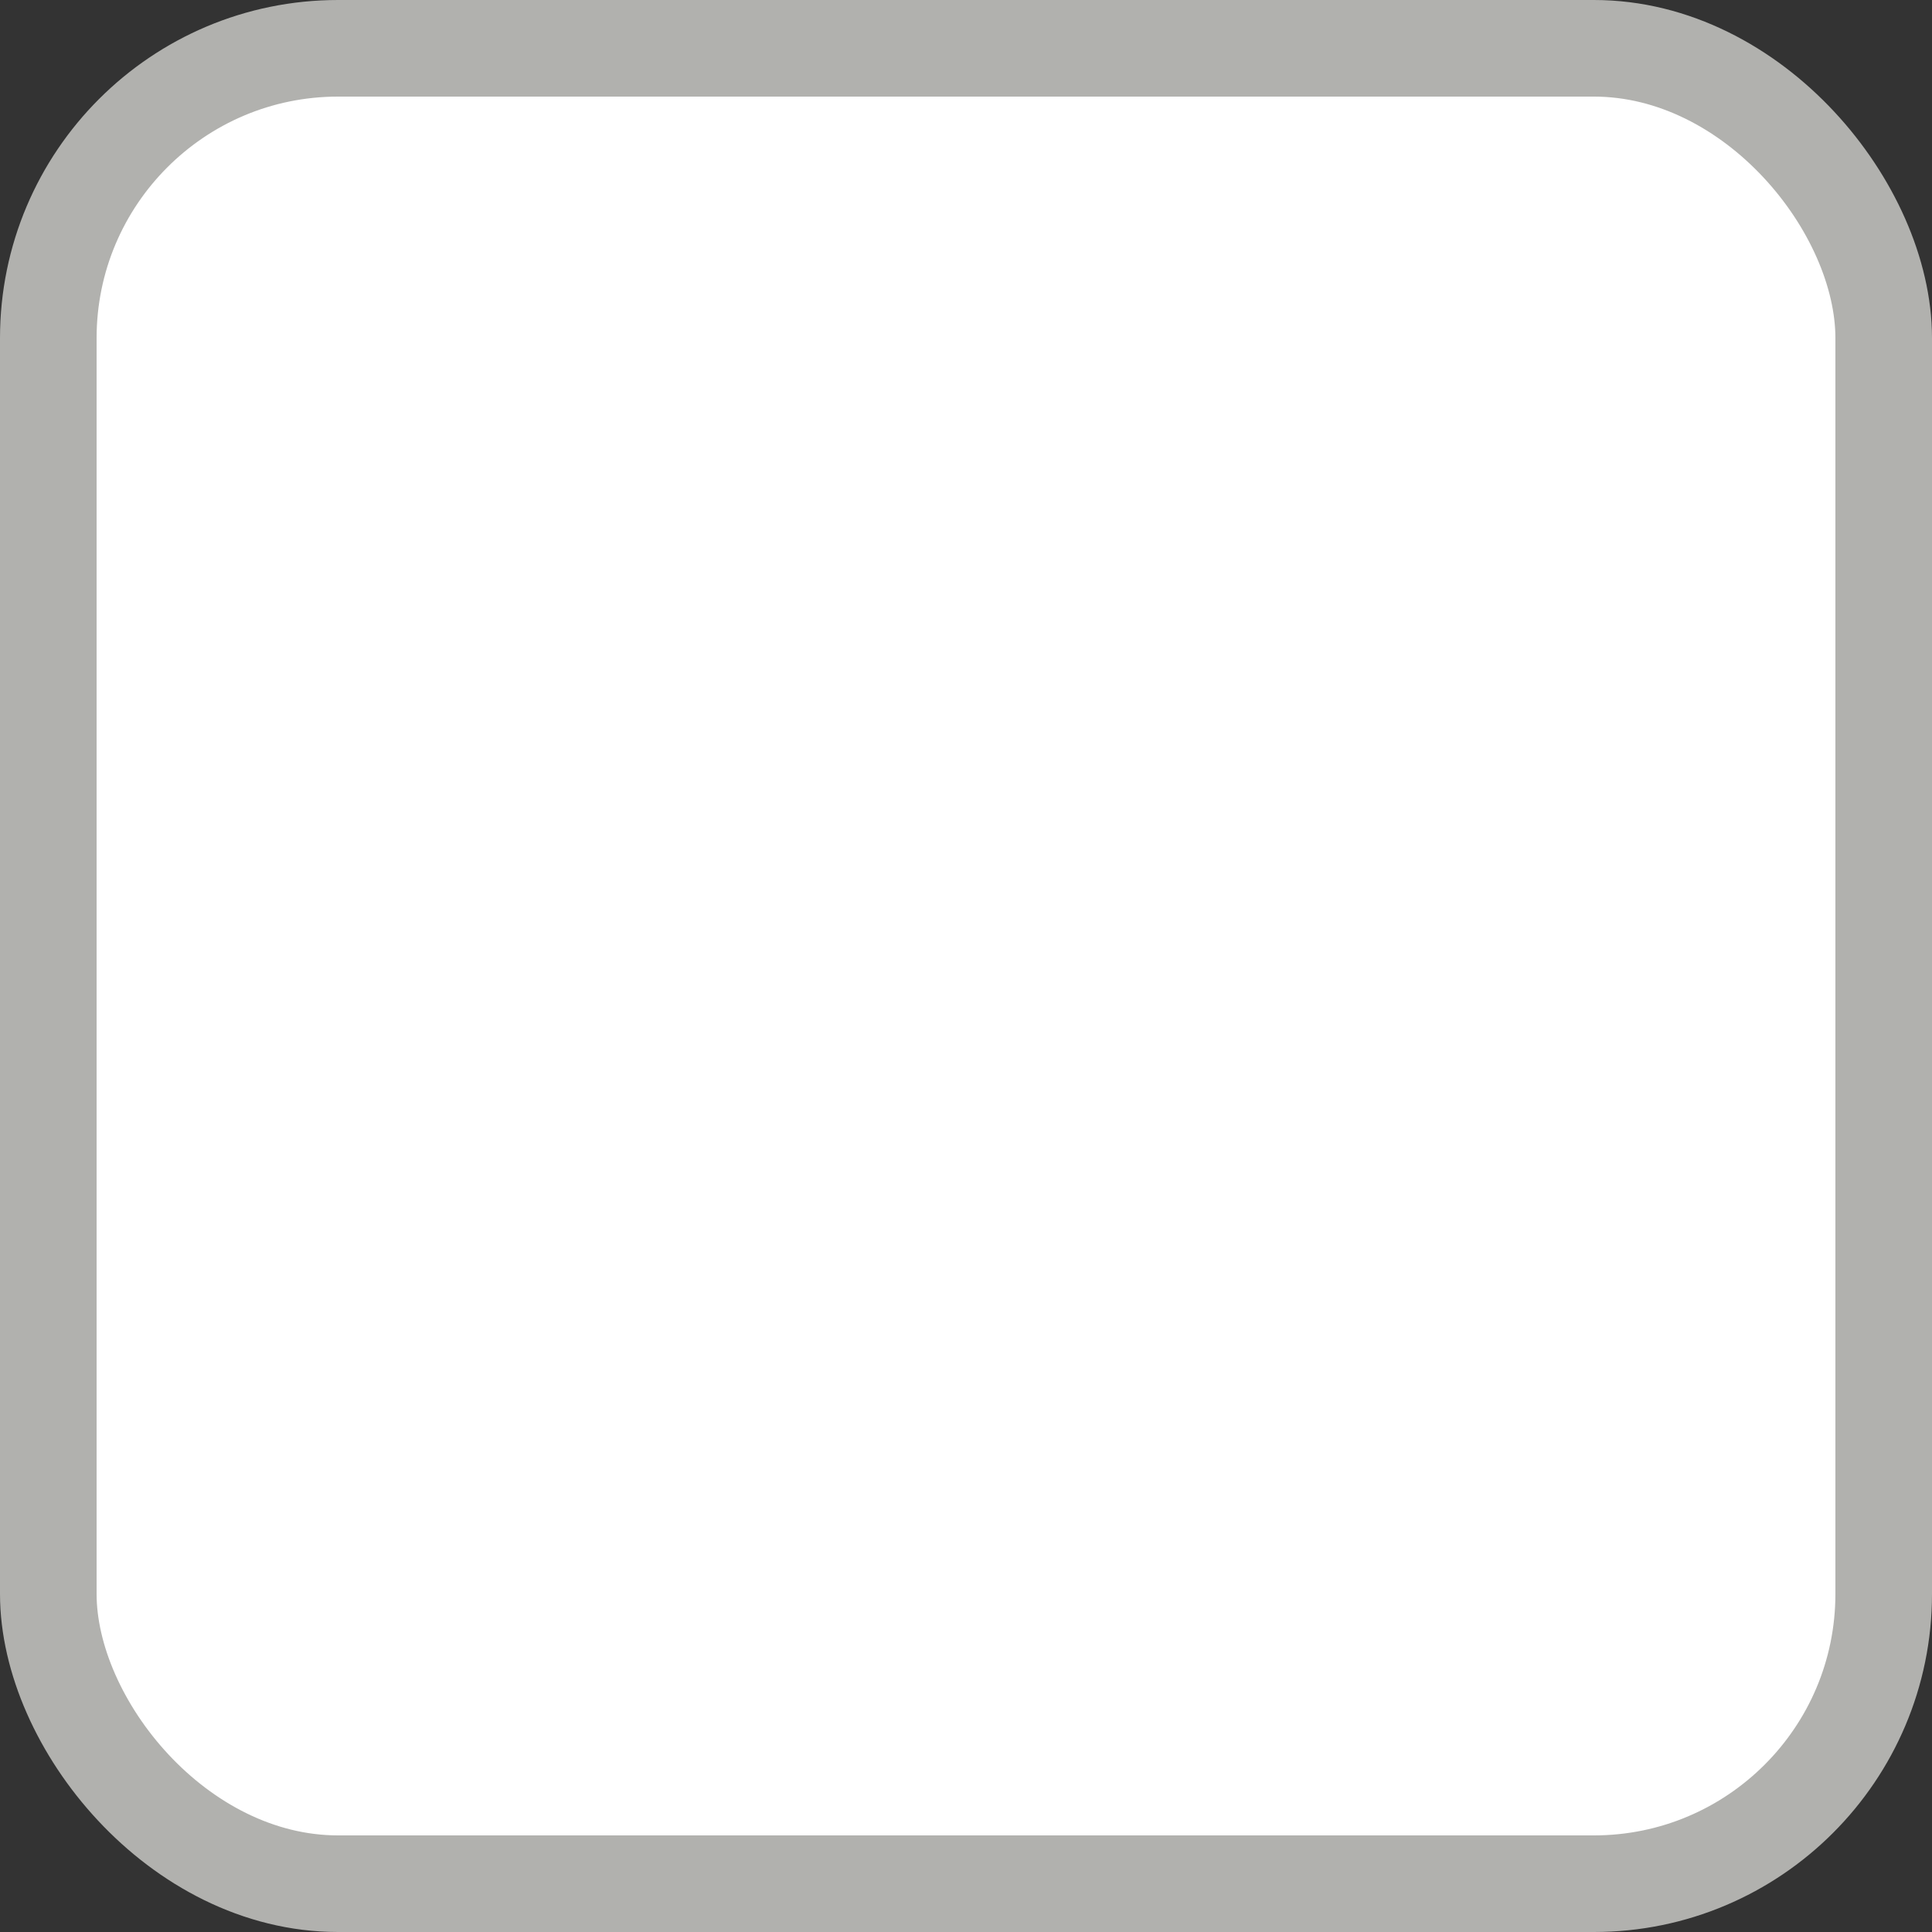 <svg xmlns="http://www.w3.org/2000/svg" width="20" height="20" viewBox="0 0 20 20">
  <rect x="0" y="0" width="20" height="20" fill="#333333" stroke="none"/>
  <defs>
    <style>
      .cls-1 {
        fill: #fff;
        stroke: #b1b1ae;
        stroke-linejoin: round;
        stroke-width: 1px;
      }
    </style>
  </defs>
  <rect id="checkbox" class="cls-1" x="0.5" y="0.5" width="19" height="19" rx="3" ry="3"/>
</svg>
